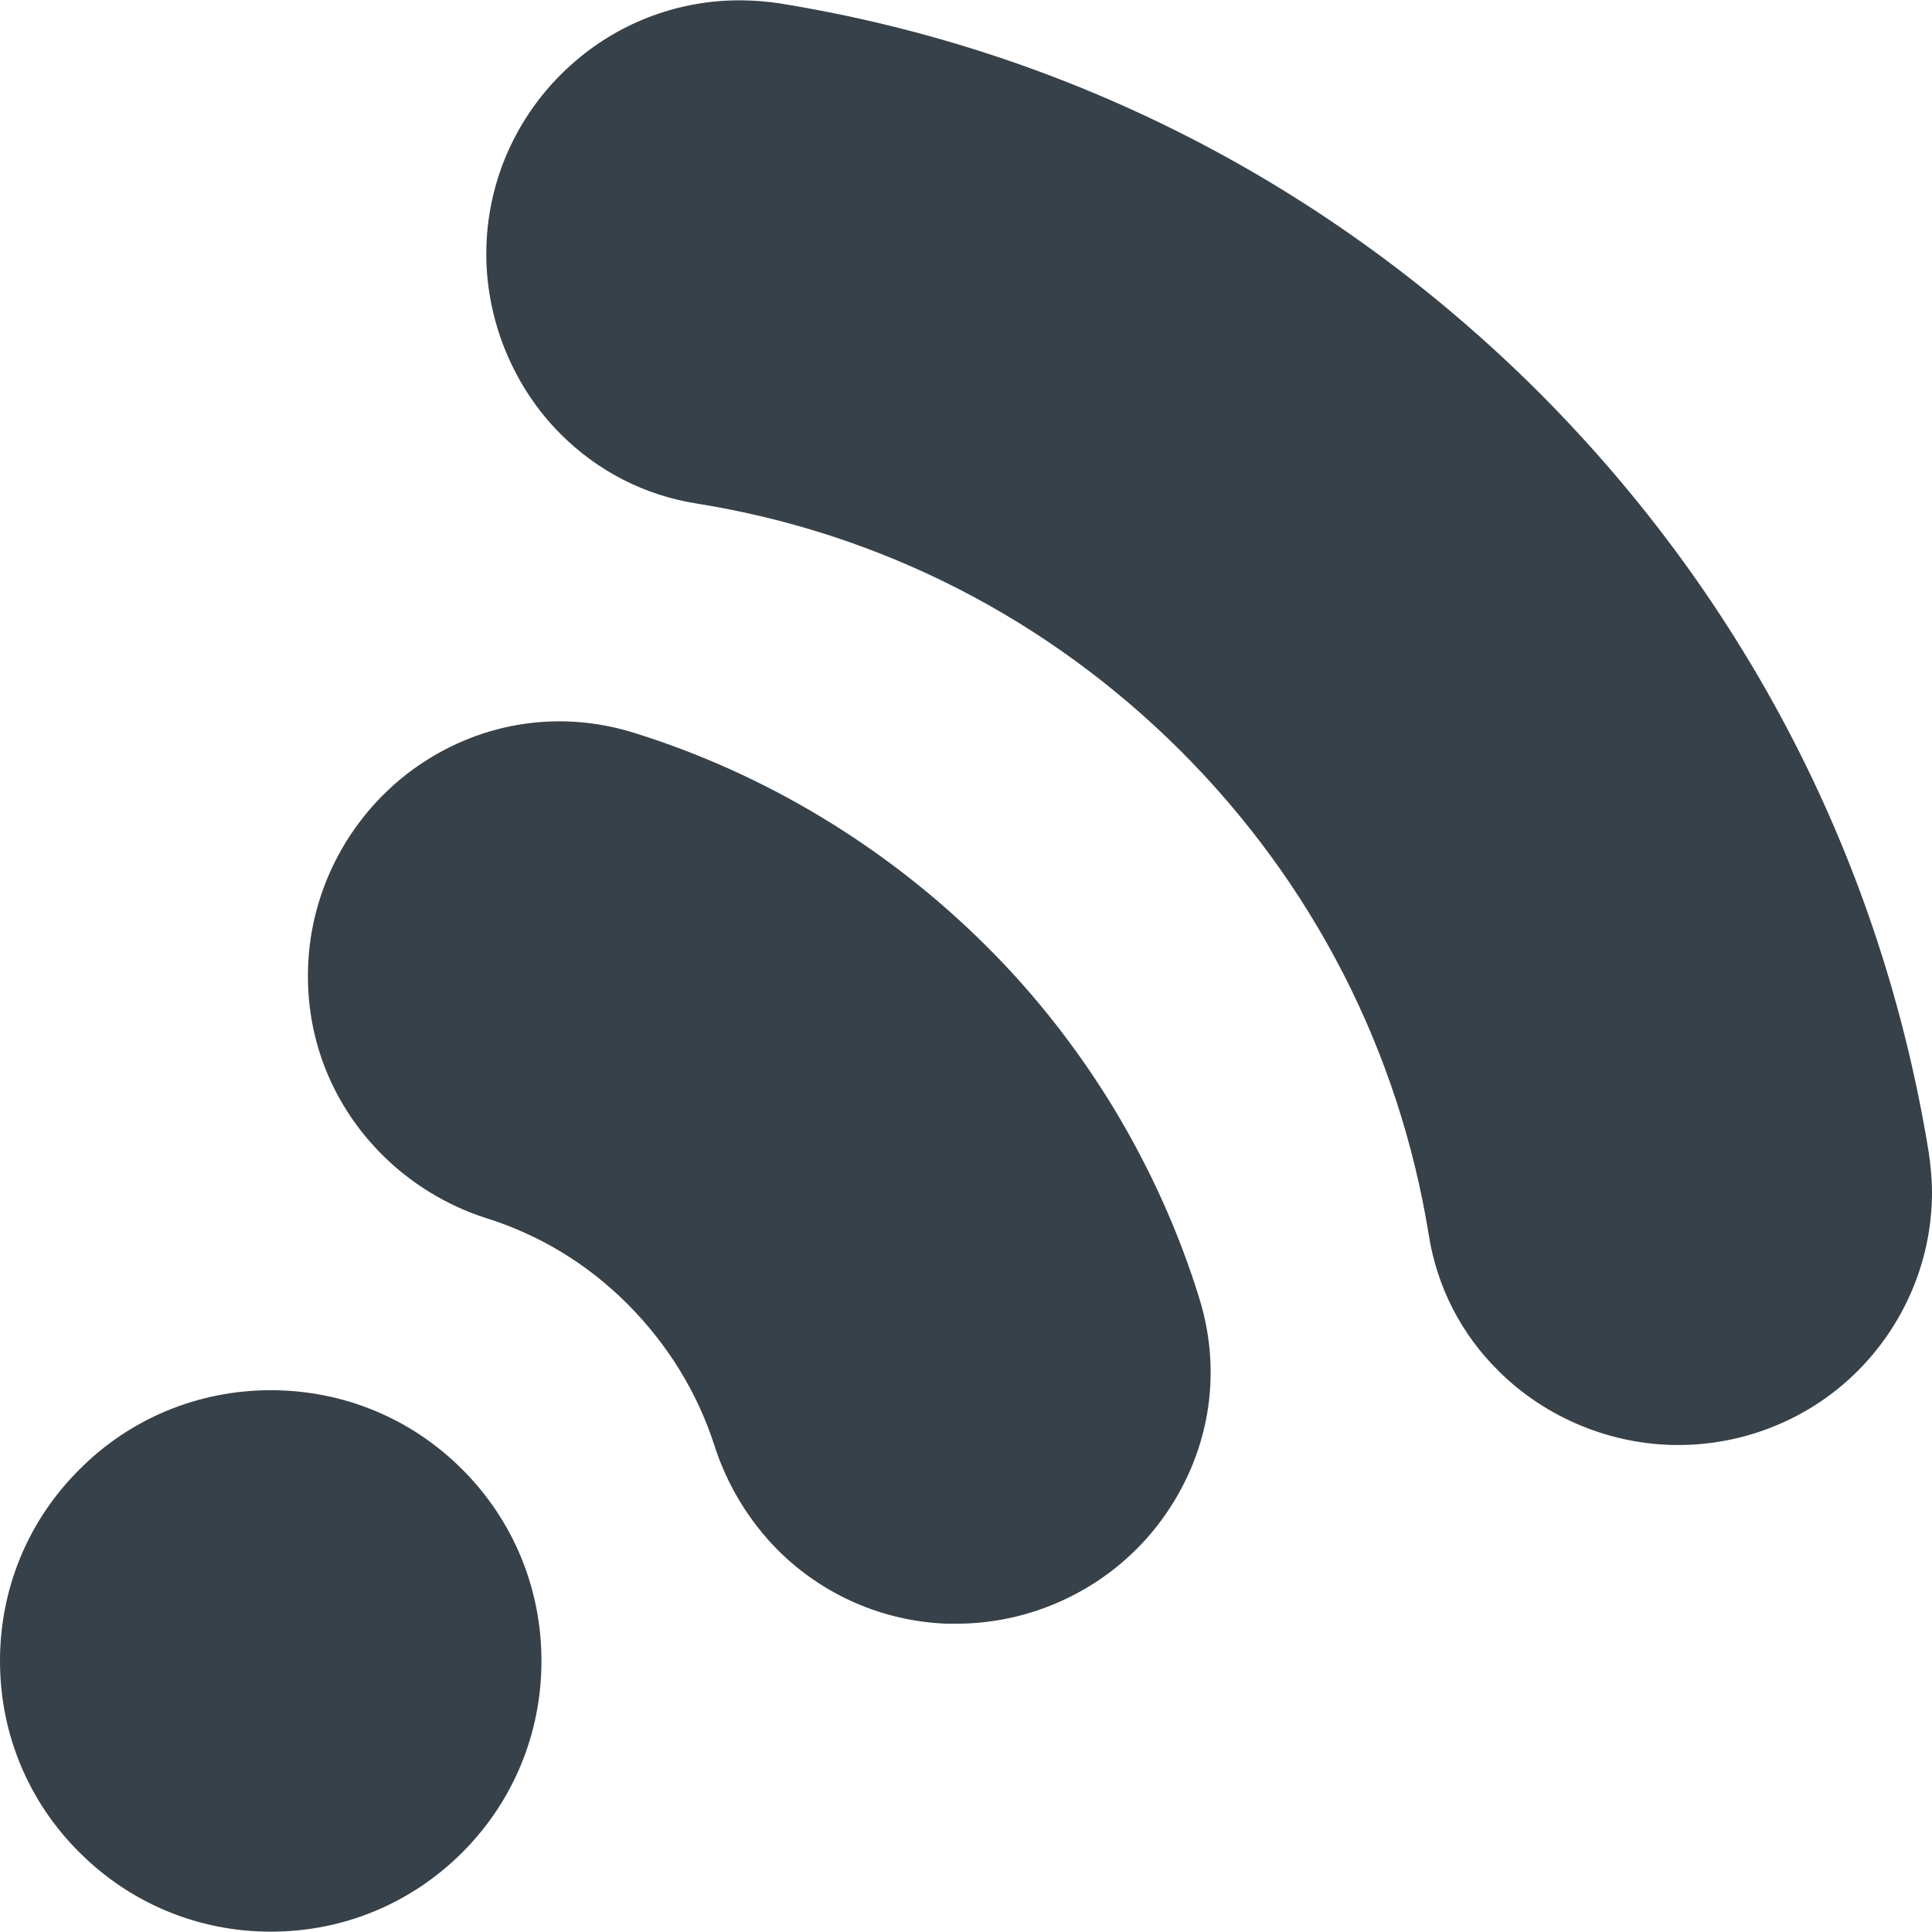 <?xml version="1.0" encoding="utf-8"?>
<!-- Generator: Adobe Illustrator 19.1.1, SVG Export Plug-In . SVG Version: 6.00 Build 0)  -->
<svg version="1.1" id="_x31_0" xmlns="http://www.w3.org/2000/svg" xmlns:xlink="http://www.w3.org/1999/xlink" x="0px" y="0px"
	 viewBox="0 0 512 512" style="enable-background:new 0 0 512 512;" xml:space="preserve">
<style type="text/css">
	.st0{fill:#374149;}
</style>
<g>
	<path class="st0" d="M71.746,511.912h0.088c19.102,0,37.13-7.444,50.67-20.989c13.545-13.54,20.989-31.569,20.989-50.758
		c0-19.194-7.444-37.222-20.989-50.762c-13.54-13.544-31.568-20.984-50.758-20.984c-19.106,0-37.222,7.44-50.674,20.984
		C7.445,402.944,0,420.972,0,440.166c0,19.189,7.445,37.218,21.072,50.758C34.617,504.468,52.641,511.912,71.746,511.912z"/>
	<path class="st0" d="M184.656,133.448c48.787,7.803,93.09,30.491,128.246,65.559c35.155,35.155,57.847,79.546,65.738,128.245
		c2.154,13.72,8.522,26.187,18.388,35.966c12.554,12.554,29.953,19.727,47.71,19.727c9.866,0,19.461-2.15,28.25-6.187
		c8.789-4.038,16.679-9.954,23.046-17.49C506.438,346.984,512,331.648,512,315.954c0-3.586-0.359-7.178-0.898-10.764
		c-12.467-76.498-48.161-146.002-103.223-201.161C352.725,48.967,283.128,13.273,206.63,0.893c-3.59-0.534-7.086-0.806-10.676-0.806
		c-15.782,0-31.118,5.562-43.314,15.966c-15.068,12.822-23.77,31.476-23.77,51.209v0.985c0.272,17.486,7.445,34.529,19.732,46.817
		C158.47,124.926,170.932,131.293,184.656,133.448z"/>
	<path class="st0" d="M81.608,258.465c-0.087,17.937,6.906,34.796,19.645,47.53c7.619,7.624,17.126,13.453,27.439,16.772
		c14.35,4.484,26.997,12.196,37.669,22.872c10.671,10.759,18.475,23.406,23.046,37.664c3.32,10.313,9.148,19.82,16.685,27.444
		c12.016,12.016,27.978,18.922,44.842,19.552h2.509c21.344,0,41.702-10.225,54.349-27.443
		c12.646-17.218,16.321-38.566,10.046-58.746c-5.382-17.486-13.006-34.345-22.513-50.131c-9.507-15.694-20.897-30.312-33.99-43.318
		c-26.186-26.095-58.474-45.647-93.449-56.498c-20.266-6.28-41.61-2.602-58.741,9.954C91.926,216.851,81.608,237.122,81.608,258.465
		z"/>
</g>
</svg>
